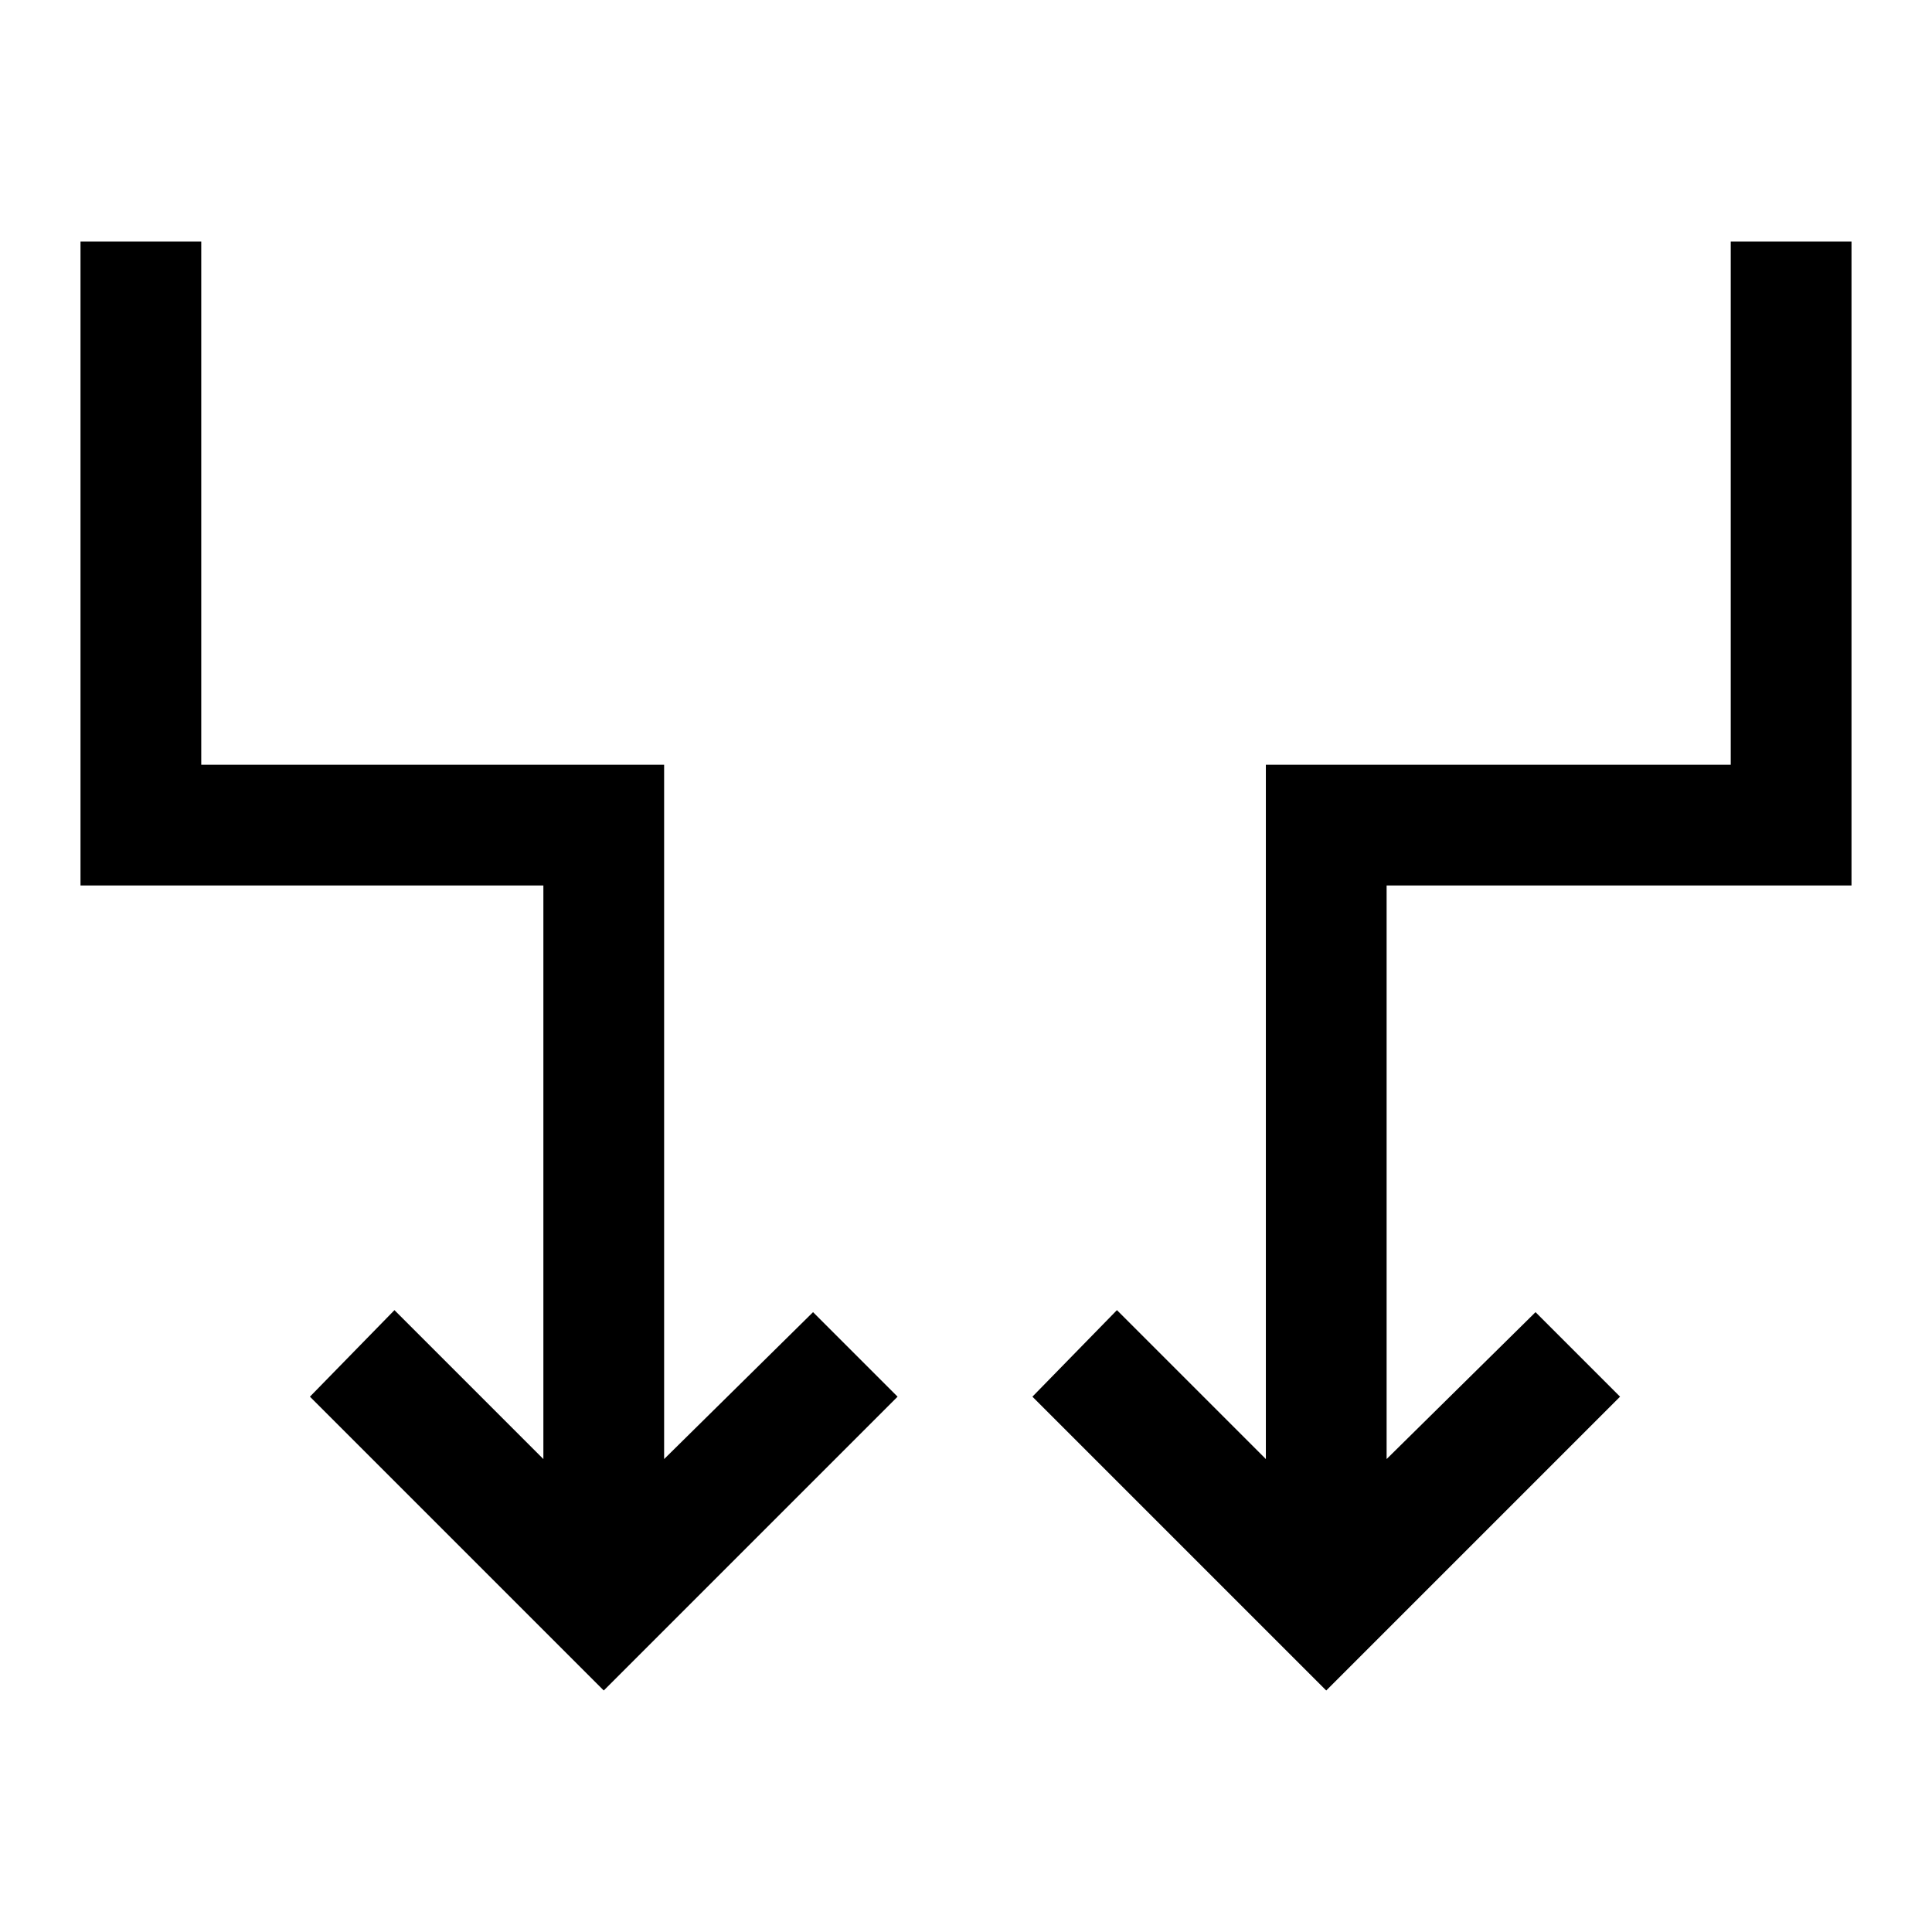 <svg xmlns="http://www.w3.org/2000/svg" width="48" height="48" viewBox="0 -960 960 960"><path d="M300-120 154-266l42-43 74 74v-285H40v-320h60v260h230v345l74-73 42 42-146 146Zm359 0L513-266l42-43 74 74v-345h231v-260h60v320H689v285l74-73 42 42-146 146Z"/></svg>